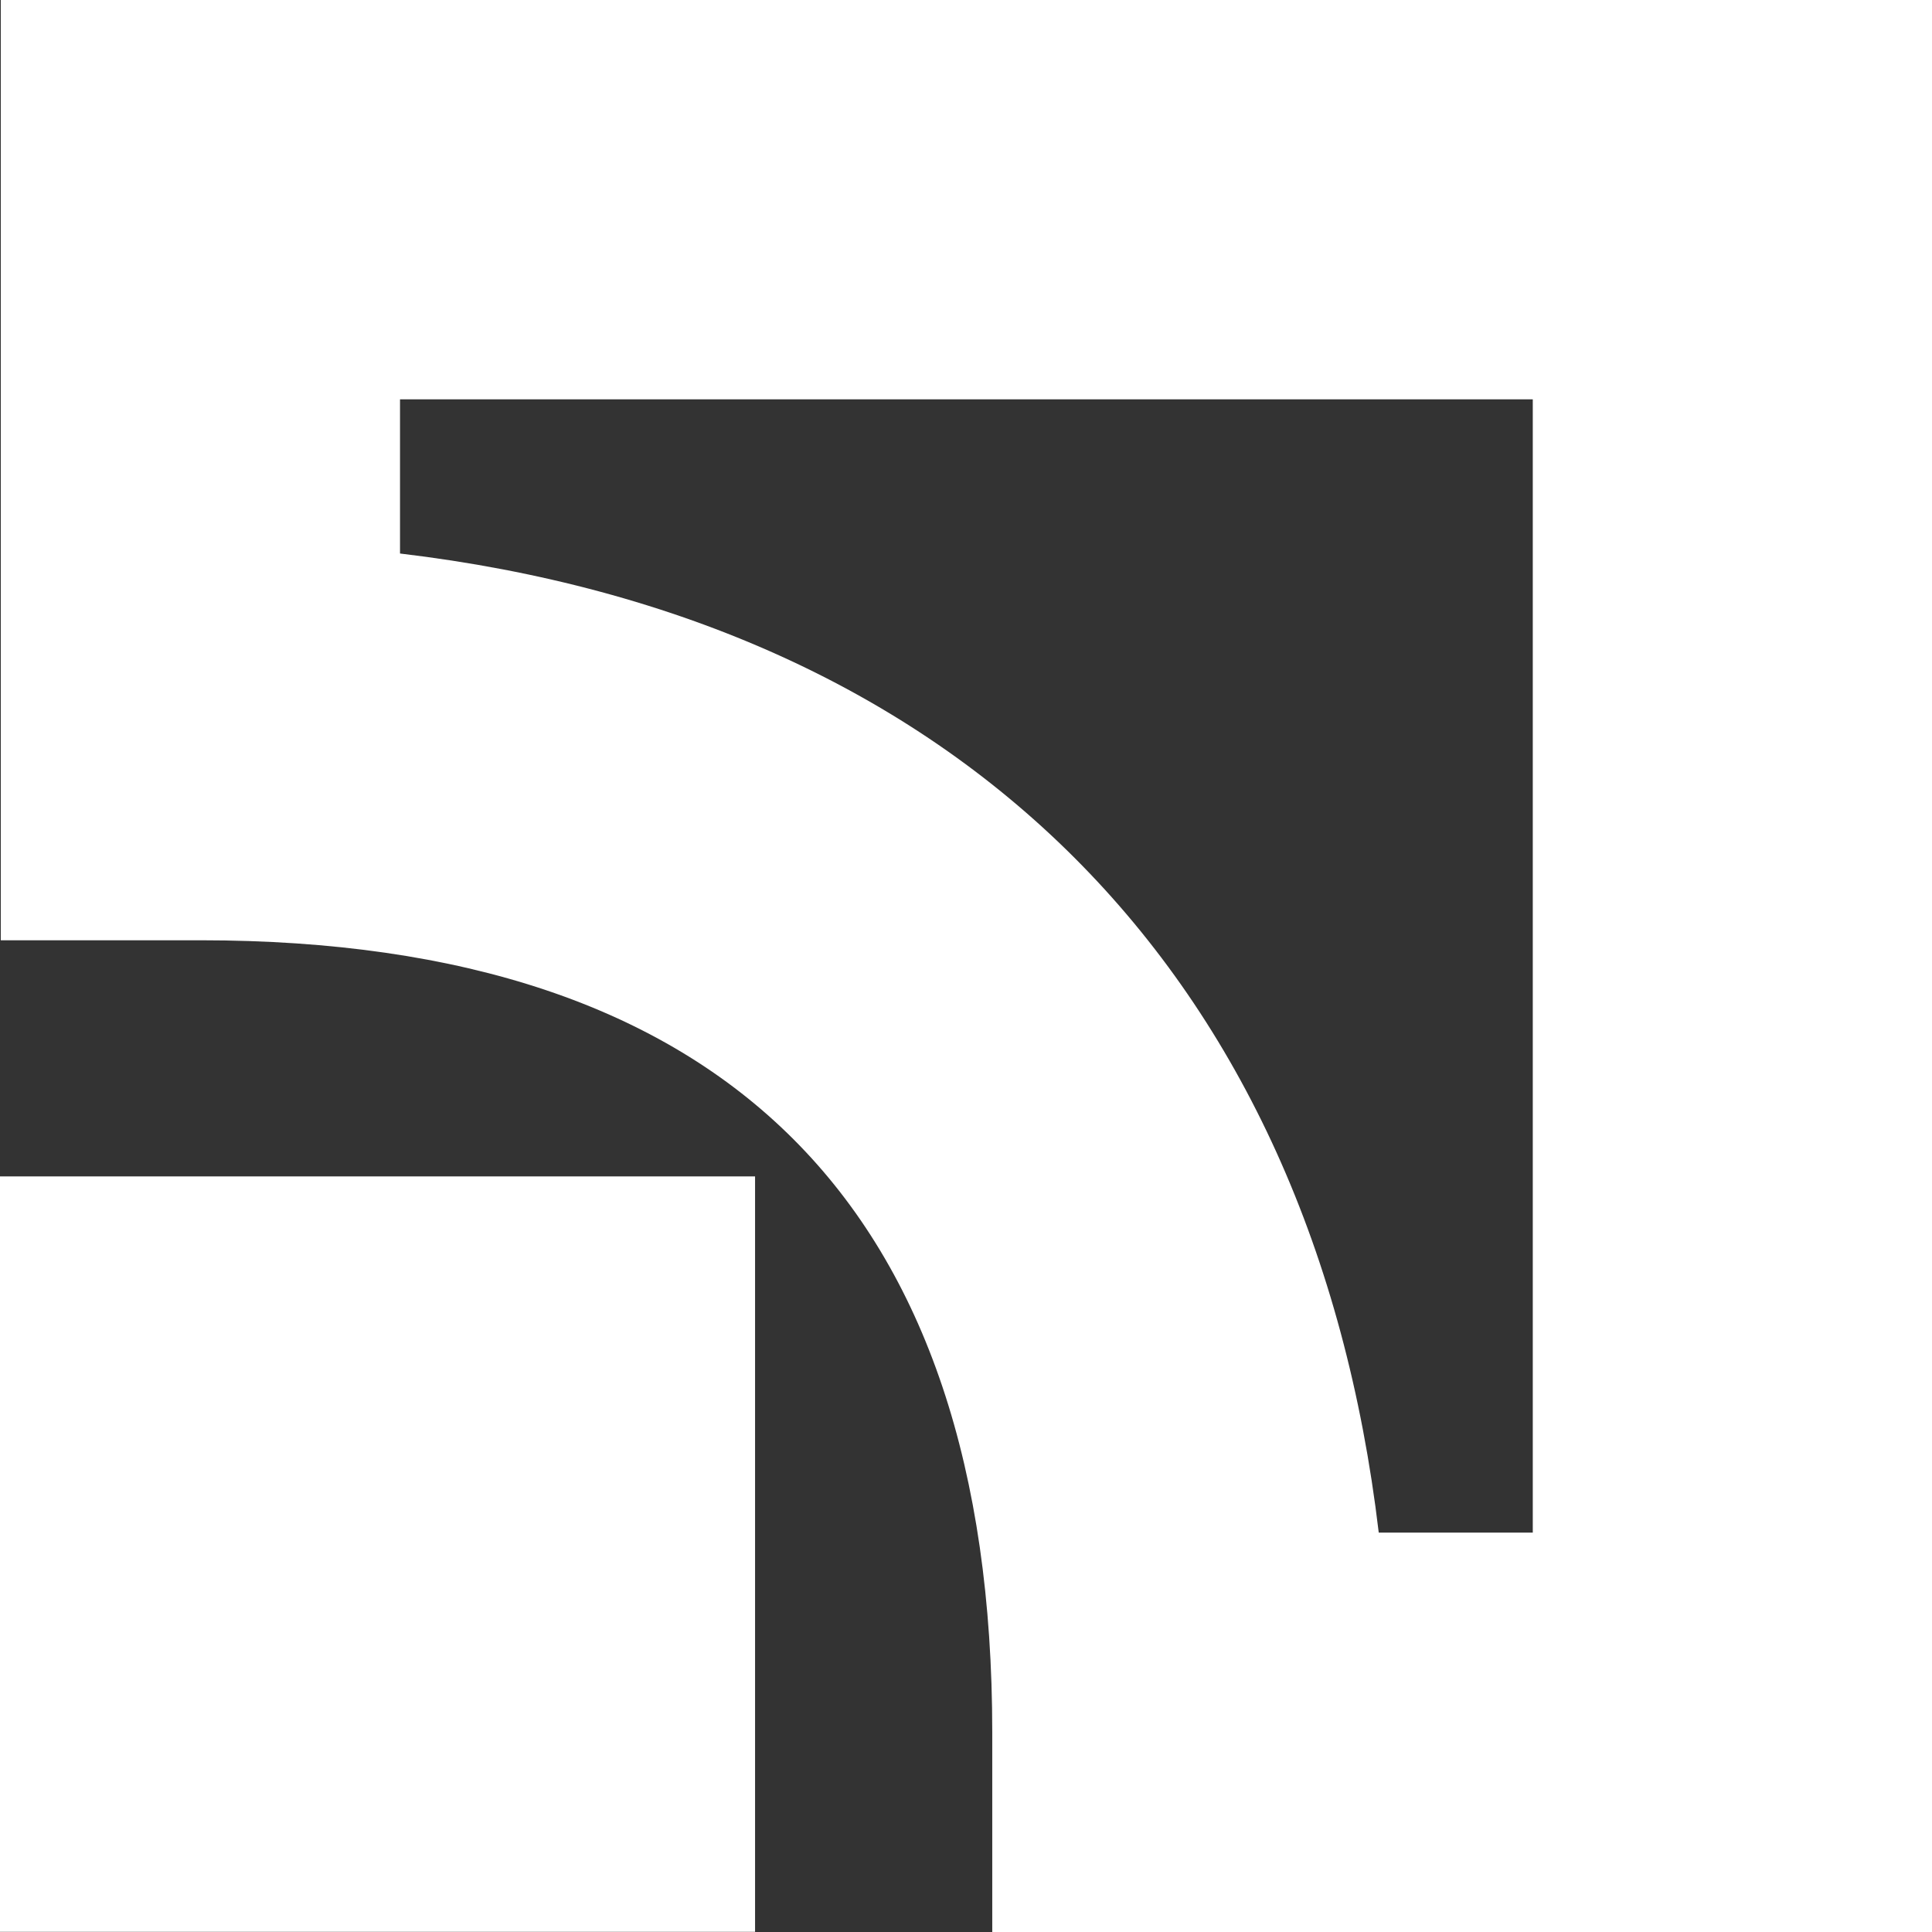 <svg xmlns="http://www.w3.org/2000/svg" width="22" height="22" viewBox="0 0 22 22" fill="none"><rect x="0" y="0" width="22" height="22" fill="#333333" stroke="none"/><path d="M0 21.998H8.598V13.396H0V21.998Z" fill="white"></path><path d="M17.454 4.547C17.454 7.472 17.454 14.527 17.454 17.452C16.638 17.452 16.494 17.452 15.7 17.452C14.943 11.07 10.935 7.061 4.555 6.303C4.555 5.509 4.555 5.366 4.555 4.547C7.479 4.547 14.53 4.547 17.454 4.547ZM0.009 0V10.707H2.283C8.266 10.707 11.299 13.741 11.299 19.725V22H22V0H0.009Z" fill="white"></path></svg>